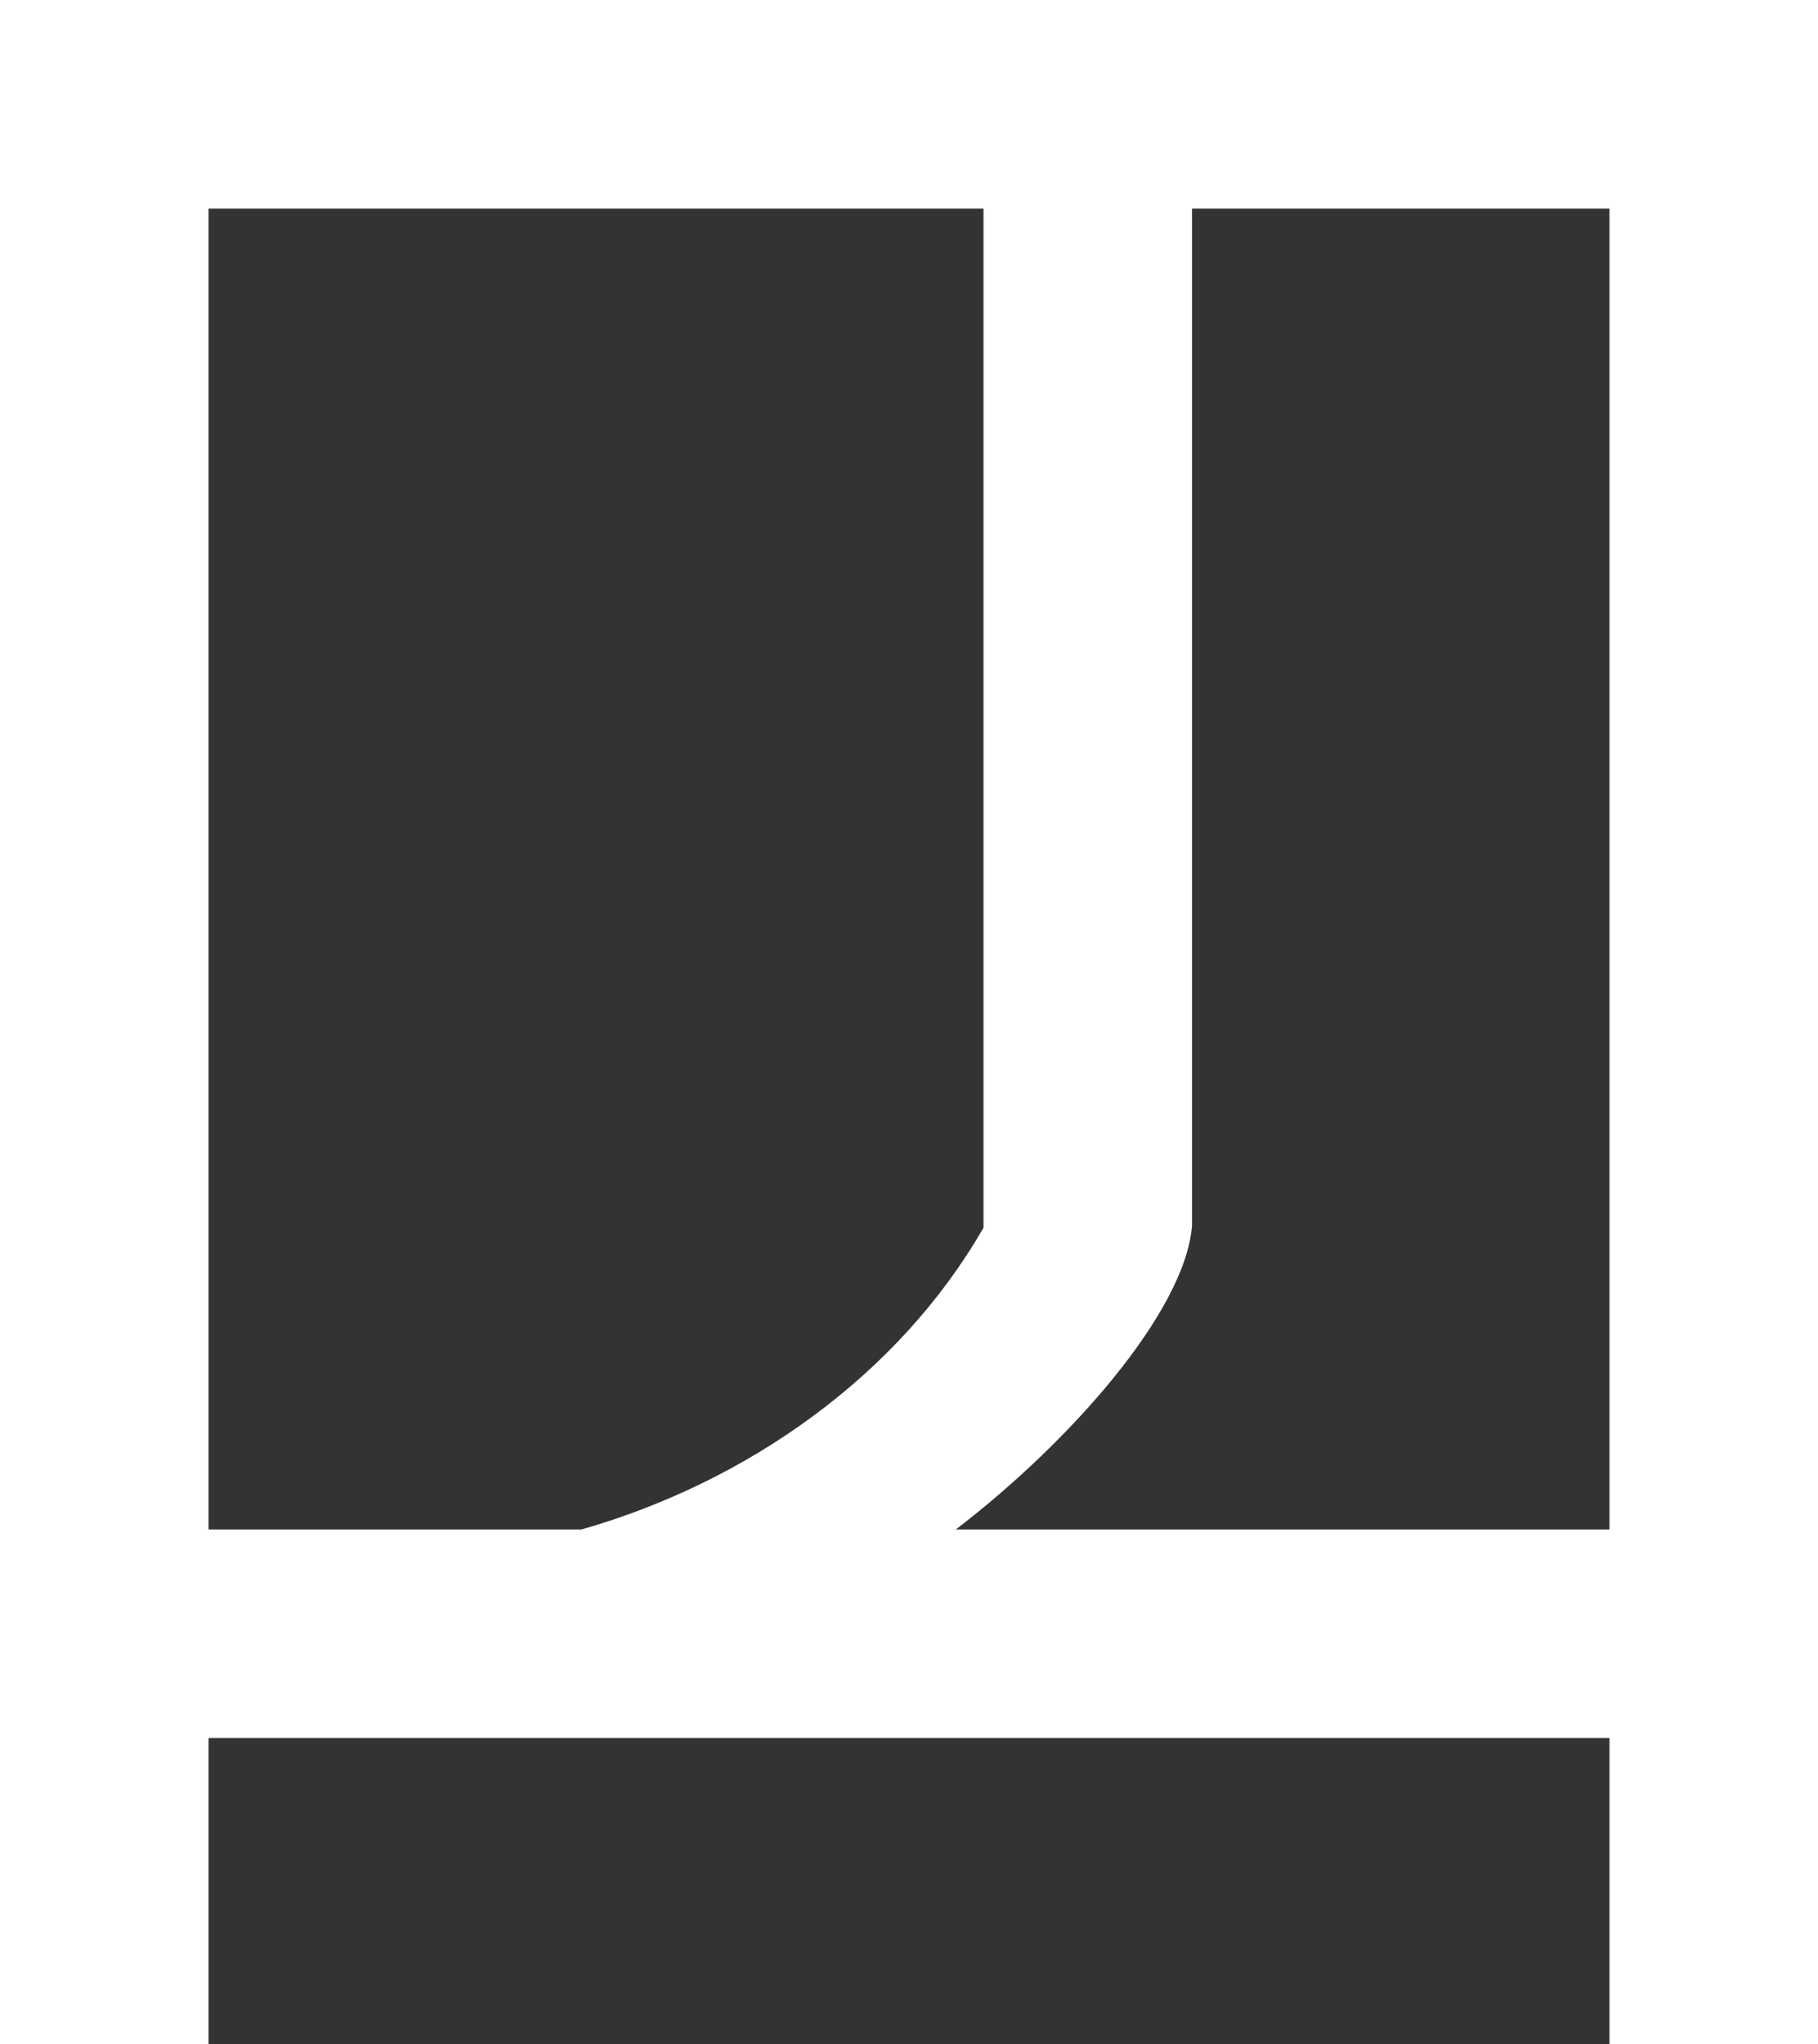<svg xmlns="http://www.w3.org/2000/svg" viewBox="0 0 427.21 480.24"><rect x="0" y="0" width="427.21" height="480.24" fill="#333333" stroke="none"/><defs><style>.cls-1{fill:#fff;}</style></defs><g id="Layer_2" data-name="Layer 2"><g id="Layer_1-2" data-name="Layer 1"><path class="cls-1" d="M0,0V480.24H49V408.31H378.21v71.93h49V0ZM49,49H231.11V288.42c-19.92,34.66-55.37,59.71-94.46,70.89H49ZM224.61,359.31c26.83-20.54,53.84-51.09,55.5-71.32V49h98.1V359.31Z"/></g></g></svg>